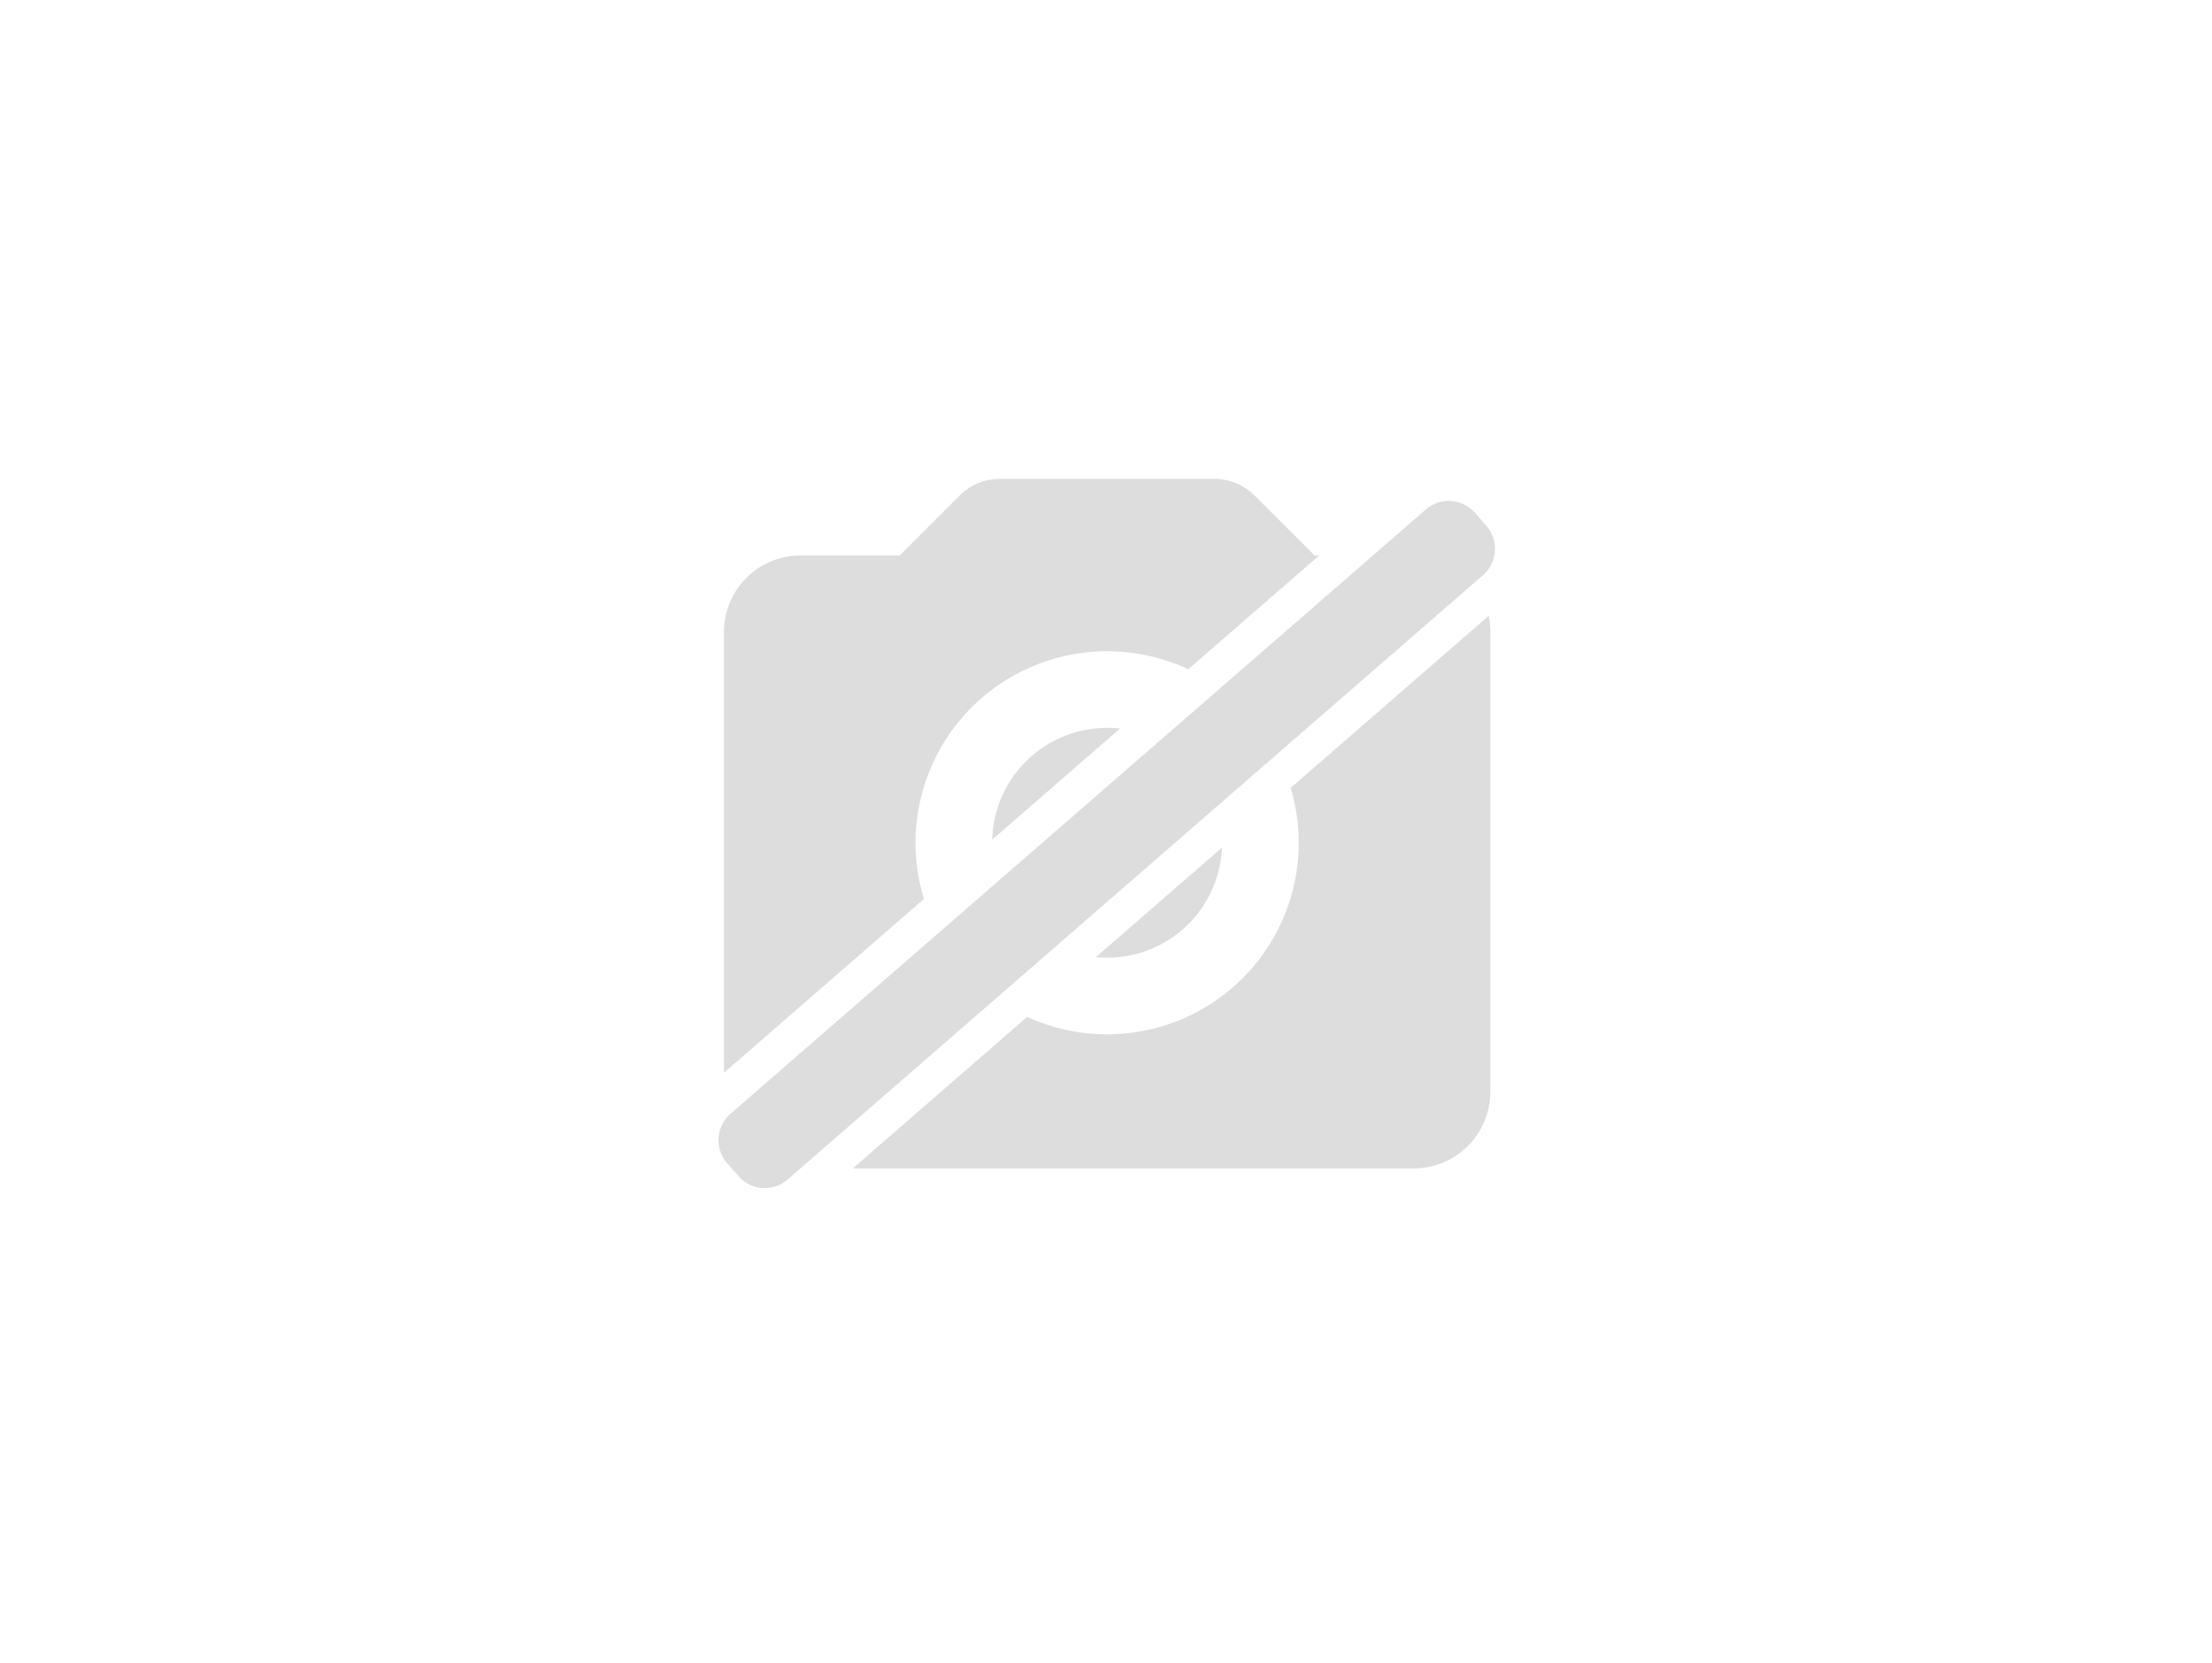 <svg xmlns="http://www.w3.org/2000/svg" width="508" height="382" fill="none" viewBox="0 0 508 382"><path fill="#fff" d="M0 0h508v382H0z"/><path fill="#fff" d="M163 108h182v166H163z"/><path fill="#DDD" d="M278.837 110a13.2 13.2 0 0 1 8.36 2.992l.968.88 13.746 13.728h1.048l-30.069 26.139a44.003 44.003 0 0 0-62.631 39.861c0 4.413.663 8.759 1.934 12.902l-45.934 39.93V145.2a17.6 17.6 0 0 1 16.28-17.556l1.32-.044h22.756l13.728-13.728a13.2 13.2 0 0 1 8.035-3.81l1.302-.062zM296.413 180.991l45.453-39.512q.257 1.182.349 2.401l.044 1.32v105.6a17.604 17.604 0 0 1-16.28 17.556l-1.32.044H195.86l40.045-34.811a44 44 0 0 0 60.508-52.598"/><path fill="#DDD" d="M254.259 220a26 26 0 0 1-2.576-.126l28.952-25.168A26.4 26.4 0 0 1 254.259 220M254.259 167.2q1.485 0 2.955.166l-29.345 25.509a26.396 26.396 0 0 1 26.39-25.675M338.749 117.816a8 8 0 0 0-11.286-.789L167.752 255.862a8 8 0 0 0-.79 11.286l2.625 3.019a8 8 0 0 0 11.286.789l159.711-138.835a8 8 0 0 0 .79-11.286z"/></svg>